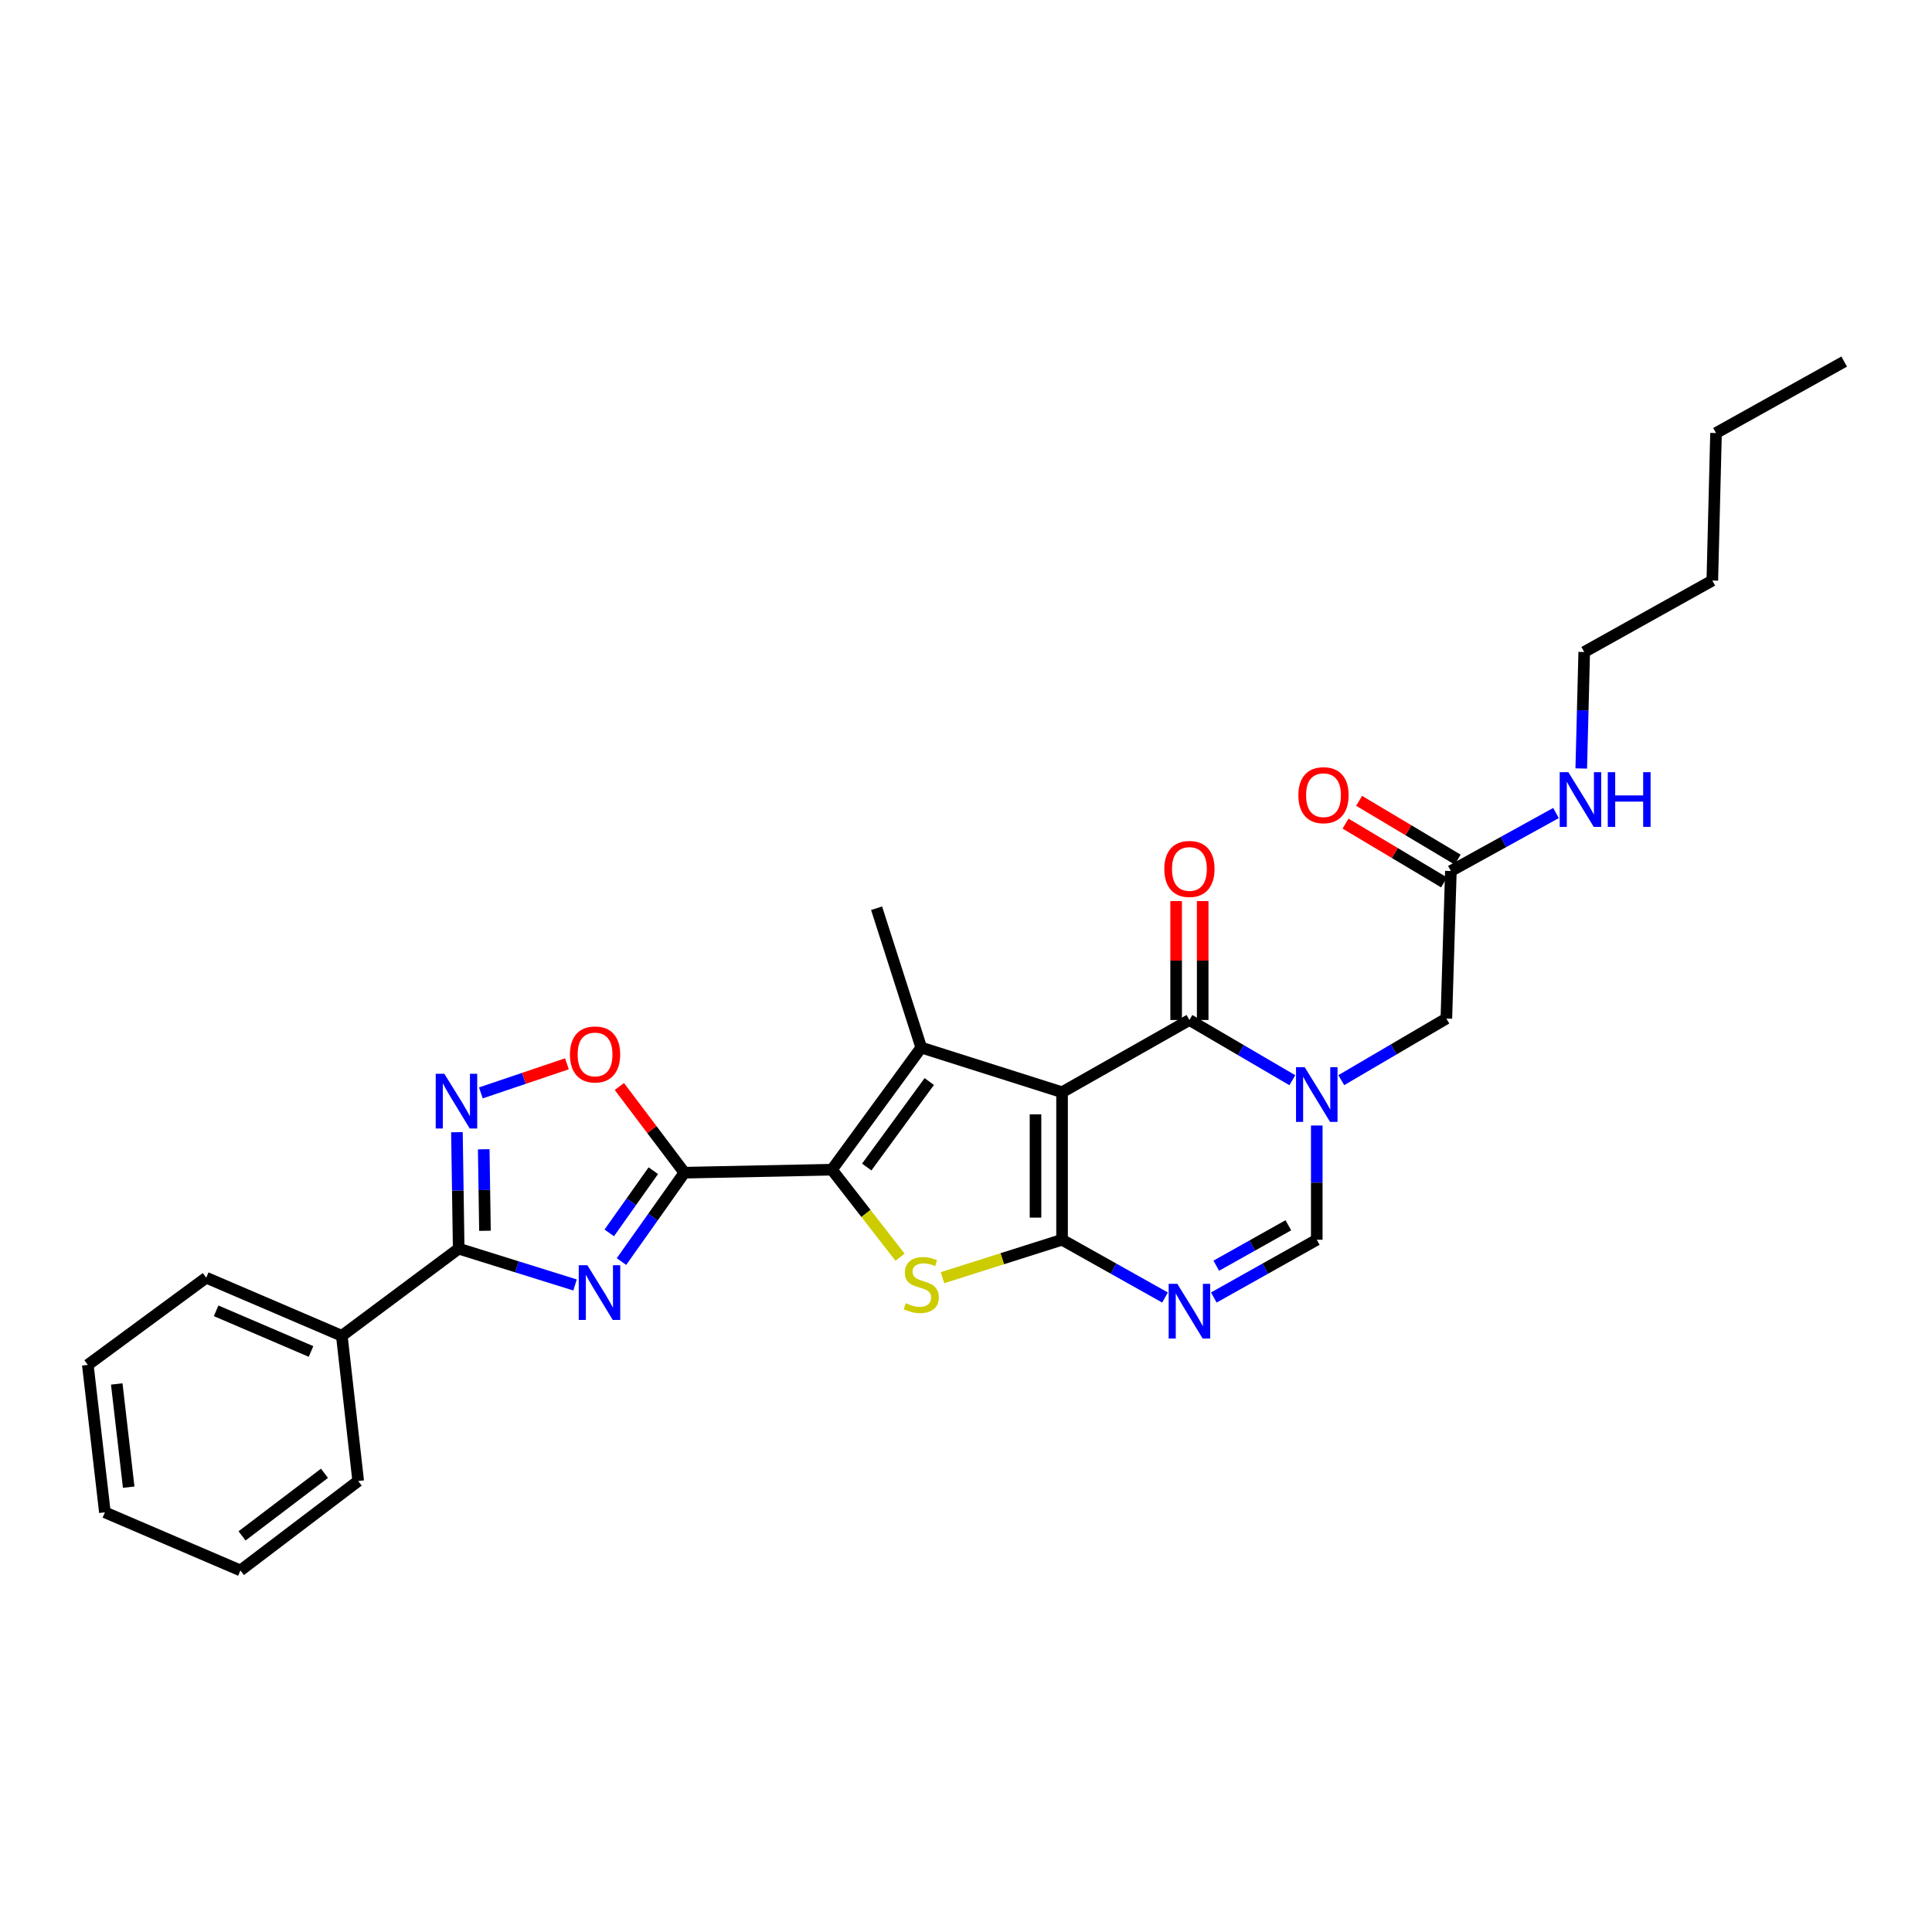<?xml version='1.0' encoding='iso-8859-1'?>
<svg version='1.1' baseProfile='full'
              xmlns='http://www.w3.org/2000/svg'
                      xmlns:rdkit='http://www.rdkit.org/xml'
                      xmlns:xlink='http://www.w3.org/1999/xlink'
                  xml:space='preserve'
width='1000px' height='1000px' viewBox='0 0 1000 1000'>
<!-- END OF HEADER -->
<rect style='opacity:1.0;fill:#FFFFFF;stroke:none' width='1000' height='1000' x='0' y='0'> </rect>
<path class='bond-0' d='M 549.719,565.341 L 549.719,641.693' style='fill:none;fill-rule:evenodd;stroke:#000000;stroke-width:6px;stroke-linecap:butt;stroke-linejoin:miter;stroke-opacity:1' />
<path class='bond-0' d='M 535.982,576.794 L 535.982,630.241' style='fill:none;fill-rule:evenodd;stroke:#000000;stroke-width:6px;stroke-linecap:butt;stroke-linejoin:miter;stroke-opacity:1' />
<path class='bond-3' d='M 549.719,565.341 L 476.831,542.217' style='fill:none;fill-rule:evenodd;stroke:#000000;stroke-width:6px;stroke-linecap:butt;stroke-linejoin:miter;stroke-opacity:1' />
<path class='bond-6' d='M 549.719,565.341 L 615.64,527.954' style='fill:none;fill-rule:evenodd;stroke:#000000;stroke-width:6px;stroke-linecap:butt;stroke-linejoin:miter;stroke-opacity:1' />
<path class='bond-5' d='M 549.719,641.693 L 518.771,651.512' style='fill:none;fill-rule:evenodd;stroke:#000000;stroke-width:6px;stroke-linecap:butt;stroke-linejoin:miter;stroke-opacity:1' />
<path class='bond-5' d='M 518.771,651.512 L 487.823,661.33' style='fill:none;fill-rule:evenodd;stroke:#CCCC00;stroke-width:6px;stroke-linecap:butt;stroke-linejoin:miter;stroke-opacity:1' />
<path class='bond-8' d='M 549.719,641.693 L 576.364,656.642' style='fill:none;fill-rule:evenodd;stroke:#000000;stroke-width:6px;stroke-linecap:butt;stroke-linejoin:miter;stroke-opacity:1' />
<path class='bond-8' d='M 576.364,656.642 L 603.01,671.59' style='fill:none;fill-rule:evenodd;stroke:#0000FF;stroke-width:6px;stroke-linecap:butt;stroke-linejoin:miter;stroke-opacity:1' />
<path class='bond-1' d='M 430.599,605.429 L 476.831,542.217' style='fill:none;fill-rule:evenodd;stroke:#000000;stroke-width:6px;stroke-linecap:butt;stroke-linejoin:miter;stroke-opacity:1' />
<path class='bond-1' d='M 448.622,604.056 L 480.984,559.808' style='fill:none;fill-rule:evenodd;stroke:#000000;stroke-width:6px;stroke-linecap:butt;stroke-linejoin:miter;stroke-opacity:1' />
<path class='bond-2' d='M 430.599,605.429 L 354.247,606.986' style='fill:none;fill-rule:evenodd;stroke:#000000;stroke-width:6px;stroke-linecap:butt;stroke-linejoin:miter;stroke-opacity:1' />
<path class='bond-29' d='M 430.599,605.429 L 448.234,628.082' style='fill:none;fill-rule:evenodd;stroke:#000000;stroke-width:6px;stroke-linecap:butt;stroke-linejoin:miter;stroke-opacity:1' />
<path class='bond-29' d='M 448.234,628.082 L 465.869,650.736' style='fill:none;fill-rule:evenodd;stroke:#CCCC00;stroke-width:6px;stroke-linecap:butt;stroke-linejoin:miter;stroke-opacity:1' />
<path class='bond-4' d='M 354.247,606.986 L 337.959,629.985' style='fill:none;fill-rule:evenodd;stroke:#000000;stroke-width:6px;stroke-linecap:butt;stroke-linejoin:miter;stroke-opacity:1' />
<path class='bond-4' d='M 337.959,629.985 L 321.671,652.983' style='fill:none;fill-rule:evenodd;stroke:#0000FF;stroke-width:6px;stroke-linecap:butt;stroke-linejoin:miter;stroke-opacity:1' />
<path class='bond-4' d='M 338.15,605.946 L 326.749,622.046' style='fill:none;fill-rule:evenodd;stroke:#000000;stroke-width:6px;stroke-linecap:butt;stroke-linejoin:miter;stroke-opacity:1' />
<path class='bond-4' d='M 326.749,622.046 L 315.347,638.145' style='fill:none;fill-rule:evenodd;stroke:#0000FF;stroke-width:6px;stroke-linecap:butt;stroke-linejoin:miter;stroke-opacity:1' />
<path class='bond-12' d='M 354.247,606.986 L 337.416,584.681' style='fill:none;fill-rule:evenodd;stroke:#000000;stroke-width:6px;stroke-linecap:butt;stroke-linejoin:miter;stroke-opacity:1' />
<path class='bond-12' d='M 337.416,584.681 L 320.586,562.377' style='fill:none;fill-rule:evenodd;stroke:#FF0000;stroke-width:6px;stroke-linecap:butt;stroke-linejoin:miter;stroke-opacity:1' />
<path class='bond-19' d='M 476.831,542.217 L 453.723,470.1' style='fill:none;fill-rule:evenodd;stroke:#000000;stroke-width:6px;stroke-linecap:butt;stroke-linejoin:miter;stroke-opacity:1' />
<path class='bond-9' d='M 297.648,665.098 L 267.532,655.7' style='fill:none;fill-rule:evenodd;stroke:#0000FF;stroke-width:6px;stroke-linecap:butt;stroke-linejoin:miter;stroke-opacity:1' />
<path class='bond-9' d='M 267.532,655.7 L 237.416,646.303' style='fill:none;fill-rule:evenodd;stroke:#000000;stroke-width:6px;stroke-linecap:butt;stroke-linejoin:miter;stroke-opacity:1' />
<path class='bond-7' d='M 615.64,527.954 L 642.275,543.538' style='fill:none;fill-rule:evenodd;stroke:#000000;stroke-width:6px;stroke-linecap:butt;stroke-linejoin:miter;stroke-opacity:1' />
<path class='bond-7' d='M 642.275,543.538 L 668.911,559.122' style='fill:none;fill-rule:evenodd;stroke:#0000FF;stroke-width:6px;stroke-linecap:butt;stroke-linejoin:miter;stroke-opacity:1' />
<path class='bond-15' d='M 622.508,527.954 L 622.508,497.178' style='fill:none;fill-rule:evenodd;stroke:#000000;stroke-width:6px;stroke-linecap:butt;stroke-linejoin:miter;stroke-opacity:1' />
<path class='bond-15' d='M 622.508,497.178 L 622.508,466.402' style='fill:none;fill-rule:evenodd;stroke:#FF0000;stroke-width:6px;stroke-linecap:butt;stroke-linejoin:miter;stroke-opacity:1' />
<path class='bond-15' d='M 608.771,527.954 L 608.771,497.178' style='fill:none;fill-rule:evenodd;stroke:#000000;stroke-width:6px;stroke-linecap:butt;stroke-linejoin:miter;stroke-opacity:1' />
<path class='bond-15' d='M 608.771,497.178 L 608.771,466.402' style='fill:none;fill-rule:evenodd;stroke:#FF0000;stroke-width:6px;stroke-linecap:butt;stroke-linejoin:miter;stroke-opacity:1' />
<path class='bond-11' d='M 681.56,582.563 L 681.56,612.128' style='fill:none;fill-rule:evenodd;stroke:#0000FF;stroke-width:6px;stroke-linecap:butt;stroke-linejoin:miter;stroke-opacity:1' />
<path class='bond-11' d='M 681.56,612.128 L 681.56,641.693' style='fill:none;fill-rule:evenodd;stroke:#000000;stroke-width:6px;stroke-linecap:butt;stroke-linejoin:miter;stroke-opacity:1' />
<path class='bond-13' d='M 694.244,559.085 L 721.439,543.138' style='fill:none;fill-rule:evenodd;stroke:#0000FF;stroke-width:6px;stroke-linecap:butt;stroke-linejoin:miter;stroke-opacity:1' />
<path class='bond-13' d='M 721.439,543.138 L 748.633,527.191' style='fill:none;fill-rule:evenodd;stroke:#000000;stroke-width:6px;stroke-linecap:butt;stroke-linejoin:miter;stroke-opacity:1' />
<path class='bond-30' d='M 628.269,671.59 L 654.915,656.642' style='fill:none;fill-rule:evenodd;stroke:#0000FF;stroke-width:6px;stroke-linecap:butt;stroke-linejoin:miter;stroke-opacity:1' />
<path class='bond-30' d='M 654.915,656.642 L 681.56,641.693' style='fill:none;fill-rule:evenodd;stroke:#000000;stroke-width:6px;stroke-linecap:butt;stroke-linejoin:miter;stroke-opacity:1' />
<path class='bond-30' d='M 629.542,655.126 L 648.194,644.662' style='fill:none;fill-rule:evenodd;stroke:#0000FF;stroke-width:6px;stroke-linecap:butt;stroke-linejoin:miter;stroke-opacity:1' />
<path class='bond-30' d='M 648.194,644.662 L 666.846,634.198' style='fill:none;fill-rule:evenodd;stroke:#000000;stroke-width:6px;stroke-linecap:butt;stroke-linejoin:miter;stroke-opacity:1' />
<path class='bond-16' d='M 237.416,646.303 L 176.922,691.405' style='fill:none;fill-rule:evenodd;stroke:#000000;stroke-width:6px;stroke-linecap:butt;stroke-linejoin:miter;stroke-opacity:1' />
<path class='bond-31' d='M 237.416,646.303 L 236.962,616.165' style='fill:none;fill-rule:evenodd;stroke:#000000;stroke-width:6px;stroke-linecap:butt;stroke-linejoin:miter;stroke-opacity:1' />
<path class='bond-31' d='M 236.962,616.165 L 236.507,586.027' style='fill:none;fill-rule:evenodd;stroke:#0000FF;stroke-width:6px;stroke-linecap:butt;stroke-linejoin:miter;stroke-opacity:1' />
<path class='bond-31' d='M 251.015,637.054 L 250.697,615.957' style='fill:none;fill-rule:evenodd;stroke:#000000;stroke-width:6px;stroke-linecap:butt;stroke-linejoin:miter;stroke-opacity:1' />
<path class='bond-31' d='M 250.697,615.957 L 250.378,594.861' style='fill:none;fill-rule:evenodd;stroke:#0000FF;stroke-width:6px;stroke-linecap:butt;stroke-linejoin:miter;stroke-opacity:1' />
<path class='bond-10' d='M 248.897,565.685 L 271.169,558.153' style='fill:none;fill-rule:evenodd;stroke:#0000FF;stroke-width:6px;stroke-linecap:butt;stroke-linejoin:miter;stroke-opacity:1' />
<path class='bond-10' d='M 271.169,558.153 L 293.44,550.621' style='fill:none;fill-rule:evenodd;stroke:#FF0000;stroke-width:6px;stroke-linecap:butt;stroke-linejoin:miter;stroke-opacity:1' />
<path class='bond-14' d='M 748.633,527.191 L 750.968,450.838' style='fill:none;fill-rule:evenodd;stroke:#000000;stroke-width:6px;stroke-linecap:butt;stroke-linejoin:miter;stroke-opacity:1' />
<path class='bond-17' d='M 754.487,444.94 L 728.983,429.724' style='fill:none;fill-rule:evenodd;stroke:#000000;stroke-width:6px;stroke-linecap:butt;stroke-linejoin:miter;stroke-opacity:1' />
<path class='bond-17' d='M 728.983,429.724 L 703.478,414.508' style='fill:none;fill-rule:evenodd;stroke:#FF0000;stroke-width:6px;stroke-linecap:butt;stroke-linejoin:miter;stroke-opacity:1' />
<path class='bond-17' d='M 747.449,456.736 L 721.945,441.521' style='fill:none;fill-rule:evenodd;stroke:#000000;stroke-width:6px;stroke-linecap:butt;stroke-linejoin:miter;stroke-opacity:1' />
<path class='bond-17' d='M 721.945,441.521 L 696.44,426.305' style='fill:none;fill-rule:evenodd;stroke:#FF0000;stroke-width:6px;stroke-linecap:butt;stroke-linejoin:miter;stroke-opacity:1' />
<path class='bond-18' d='M 750.968,450.838 L 778.177,435.827' style='fill:none;fill-rule:evenodd;stroke:#000000;stroke-width:6px;stroke-linecap:butt;stroke-linejoin:miter;stroke-opacity:1' />
<path class='bond-18' d='M 778.177,435.827 L 805.386,420.815' style='fill:none;fill-rule:evenodd;stroke:#0000FF;stroke-width:6px;stroke-linecap:butt;stroke-linejoin:miter;stroke-opacity:1' />
<path class='bond-20' d='M 176.922,691.405 L 106.75,661.337' style='fill:none;fill-rule:evenodd;stroke:#000000;stroke-width:6px;stroke-linecap:butt;stroke-linejoin:miter;stroke-opacity:1' />
<path class='bond-20' d='M 160.986,699.521 L 111.866,678.473' style='fill:none;fill-rule:evenodd;stroke:#000000;stroke-width:6px;stroke-linecap:butt;stroke-linejoin:miter;stroke-opacity:1' />
<path class='bond-21' d='M 176.922,691.405 L 185.4,766.575' style='fill:none;fill-rule:evenodd;stroke:#000000;stroke-width:6px;stroke-linecap:butt;stroke-linejoin:miter;stroke-opacity:1' />
<path class='bond-22' d='M 818.451,397.764 L 819.219,367.626' style='fill:none;fill-rule:evenodd;stroke:#0000FF;stroke-width:6px;stroke-linecap:butt;stroke-linejoin:miter;stroke-opacity:1' />
<path class='bond-22' d='M 819.219,367.626 L 819.987,337.488' style='fill:none;fill-rule:evenodd;stroke:#000000;stroke-width:6px;stroke-linecap:butt;stroke-linejoin:miter;stroke-opacity:1' />
<path class='bond-27' d='M 106.75,661.337 L 45.455,706.462' style='fill:none;fill-rule:evenodd;stroke:#000000;stroke-width:6px;stroke-linecap:butt;stroke-linejoin:miter;stroke-opacity:1' />
<path class='bond-26' d='M 185.4,766.575 L 124.448,812.852' style='fill:none;fill-rule:evenodd;stroke:#000000;stroke-width:6px;stroke-linecap:butt;stroke-linejoin:miter;stroke-opacity:1' />
<path class='bond-26' d='M 167.951,762.576 L 125.284,794.97' style='fill:none;fill-rule:evenodd;stroke:#000000;stroke-width:6px;stroke-linecap:butt;stroke-linejoin:miter;stroke-opacity:1' />
<path class='bond-23' d='M 819.987,337.488 L 886.29,300.483' style='fill:none;fill-rule:evenodd;stroke:#000000;stroke-width:6px;stroke-linecap:butt;stroke-linejoin:miter;stroke-opacity:1' />
<path class='bond-24' d='M 886.29,300.483 L 888.213,224.138' style='fill:none;fill-rule:evenodd;stroke:#000000;stroke-width:6px;stroke-linecap:butt;stroke-linejoin:miter;stroke-opacity:1' />
<path class='bond-25' d='M 888.213,224.138 L 954.545,187.148' style='fill:none;fill-rule:evenodd;stroke:#000000;stroke-width:6px;stroke-linecap:butt;stroke-linejoin:miter;stroke-opacity:1' />
<path class='bond-28' d='M 124.448,812.852 L 54.292,782.784' style='fill:none;fill-rule:evenodd;stroke:#000000;stroke-width:6px;stroke-linecap:butt;stroke-linejoin:miter;stroke-opacity:1' />
<path class='bond-32' d='M 45.455,706.462 L 54.292,782.784' style='fill:none;fill-rule:evenodd;stroke:#000000;stroke-width:6px;stroke-linecap:butt;stroke-linejoin:miter;stroke-opacity:1' />
<path class='bond-32' d='M 60.426,716.33 L 66.612,769.756' style='fill:none;fill-rule:evenodd;stroke:#000000;stroke-width:6px;stroke-linecap:butt;stroke-linejoin:miter;stroke-opacity:1' />
<path  class='atom-5' d='M 304.037 654.885
L 313.317 669.885
Q 314.237 671.365, 315.717 674.045
Q 317.197 676.725, 317.277 676.885
L 317.277 654.885
L 321.037 654.885
L 321.037 683.205
L 317.157 683.205
L 307.197 666.805
Q 306.037 664.885, 304.797 662.685
Q 303.597 660.485, 303.237 659.805
L 303.237 683.205
L 299.557 683.205
L 299.557 654.885
L 304.037 654.885
' fill='#0000FF'/>
<path  class='atom-6' d='M 468.831 674.537
Q 469.151 674.657, 470.471 675.217
Q 471.791 675.777, 473.231 676.137
Q 474.711 676.457, 476.151 676.457
Q 478.831 676.457, 480.391 675.177
Q 481.951 673.857, 481.951 671.577
Q 481.951 670.017, 481.151 669.057
Q 480.391 668.097, 479.191 667.577
Q 477.991 667.057, 475.991 666.457
Q 473.471 665.697, 471.951 664.977
Q 470.471 664.257, 469.391 662.737
Q 468.351 661.217, 468.351 658.657
Q 468.351 655.097, 470.751 652.897
Q 473.191 650.697, 477.991 650.697
Q 481.271 650.697, 484.991 652.257
L 484.071 655.337
Q 480.671 653.937, 478.111 653.937
Q 475.351 653.937, 473.831 655.097
Q 472.311 656.217, 472.351 658.177
Q 472.351 659.697, 473.111 660.617
Q 473.911 661.537, 475.031 662.057
Q 476.191 662.577, 478.111 663.177
Q 480.671 663.977, 482.191 664.777
Q 483.711 665.577, 484.791 667.217
Q 485.911 668.817, 485.911 671.577
Q 485.911 675.497, 483.271 677.617
Q 480.671 679.697, 476.311 679.697
Q 473.791 679.697, 471.871 679.137
Q 469.991 678.617, 467.751 677.697
L 468.831 674.537
' fill='#CCCC00'/>
<path  class='atom-8' d='M 675.3 552.364
L 684.58 567.364
Q 685.5 568.844, 686.98 571.524
Q 688.46 574.204, 688.54 574.364
L 688.54 552.364
L 692.3 552.364
L 692.3 580.684
L 688.42 580.684
L 678.46 564.284
Q 677.3 562.364, 676.06 560.164
Q 674.86 557.964, 674.5 557.284
L 674.5 580.684
L 670.82 580.684
L 670.82 552.364
L 675.3 552.364
' fill='#0000FF'/>
<path  class='atom-9' d='M 609.38 664.516
L 618.66 679.516
Q 619.58 680.996, 621.06 683.676
Q 622.54 686.356, 622.62 686.516
L 622.62 664.516
L 626.38 664.516
L 626.38 692.836
L 622.5 692.836
L 612.54 676.436
Q 611.38 674.516, 610.14 672.316
Q 608.94 670.116, 608.58 669.436
L 608.58 692.836
L 604.9 692.836
L 604.9 664.516
L 609.38 664.516
' fill='#0000FF'/>
<path  class='atom-11' d='M 230.004 555.798
L 239.284 570.798
Q 240.204 572.278, 241.684 574.958
Q 243.164 577.638, 243.244 577.798
L 243.244 555.798
L 247.004 555.798
L 247.004 584.118
L 243.124 584.118
L 233.164 567.718
Q 232.004 565.798, 230.764 563.598
Q 229.564 561.398, 229.204 560.718
L 229.204 584.118
L 225.524 584.118
L 225.524 555.798
L 230.004 555.798
' fill='#0000FF'/>
<path  class='atom-13' d='M 295 545.777
Q 295 538.977, 298.36 535.177
Q 301.72 531.377, 308 531.377
Q 314.28 531.377, 317.64 535.177
Q 321 538.977, 321 545.777
Q 321 552.657, 317.6 556.577
Q 314.2 560.457, 308 560.457
Q 301.76 560.457, 298.36 556.577
Q 295 552.697, 295 545.777
M 308 557.257
Q 312.32 557.257, 314.64 554.377
Q 317 551.457, 317 545.777
Q 317 540.217, 314.64 537.417
Q 312.32 534.577, 308 534.577
Q 303.68 534.577, 301.32 537.377
Q 299 540.177, 299 545.777
Q 299 551.497, 301.32 554.377
Q 303.68 557.257, 308 557.257
' fill='#FF0000'/>
<path  class='atom-16' d='M 602.64 449.766
Q 602.64 442.966, 606 439.166
Q 609.36 435.366, 615.64 435.366
Q 621.92 435.366, 625.28 439.166
Q 628.64 442.966, 628.64 449.766
Q 628.64 456.646, 625.24 460.566
Q 621.84 464.446, 615.64 464.446
Q 609.4 464.446, 606 460.566
Q 602.64 456.686, 602.64 449.766
M 615.64 461.246
Q 619.96 461.246, 622.28 458.366
Q 624.64 455.446, 624.64 449.766
Q 624.64 444.206, 622.28 441.406
Q 619.96 438.566, 615.64 438.566
Q 611.32 438.566, 608.96 441.366
Q 606.64 444.166, 606.64 449.766
Q 606.64 455.486, 608.96 458.366
Q 611.32 461.246, 615.64 461.246
' fill='#FF0000'/>
<path  class='atom-18' d='M 672.04 411.586
Q 672.04 404.786, 675.4 400.986
Q 678.76 397.186, 685.04 397.186
Q 691.32 397.186, 694.68 400.986
Q 698.04 404.786, 698.04 411.586
Q 698.04 418.466, 694.64 422.386
Q 691.24 426.266, 685.04 426.266
Q 678.8 426.266, 675.4 422.386
Q 672.04 418.506, 672.04 411.586
M 685.04 423.066
Q 689.36 423.066, 691.68 420.186
Q 694.04 417.266, 694.04 411.586
Q 694.04 406.026, 691.68 403.226
Q 689.36 400.386, 685.04 400.386
Q 680.72 400.386, 678.36 403.186
Q 676.04 405.986, 676.04 411.586
Q 676.04 417.306, 678.36 420.186
Q 680.72 423.066, 685.04 423.066
' fill='#FF0000'/>
<path  class='atom-19' d='M 811.781 399.673
L 821.061 414.673
Q 821.981 416.153, 823.461 418.833
Q 824.941 421.513, 825.021 421.673
L 825.021 399.673
L 828.781 399.673
L 828.781 427.993
L 824.901 427.993
L 814.941 411.593
Q 813.781 409.673, 812.541 407.473
Q 811.341 405.273, 810.981 404.593
L 810.981 427.993
L 807.301 427.993
L 807.301 399.673
L 811.781 399.673
' fill='#0000FF'/>
<path  class='atom-19' d='M 832.181 399.673
L 836.021 399.673
L 836.021 411.713
L 850.501 411.713
L 850.501 399.673
L 854.341 399.673
L 854.341 427.993
L 850.501 427.993
L 850.501 414.913
L 836.021 414.913
L 836.021 427.993
L 832.181 427.993
L 832.181 399.673
' fill='#0000FF'/>
</svg>
